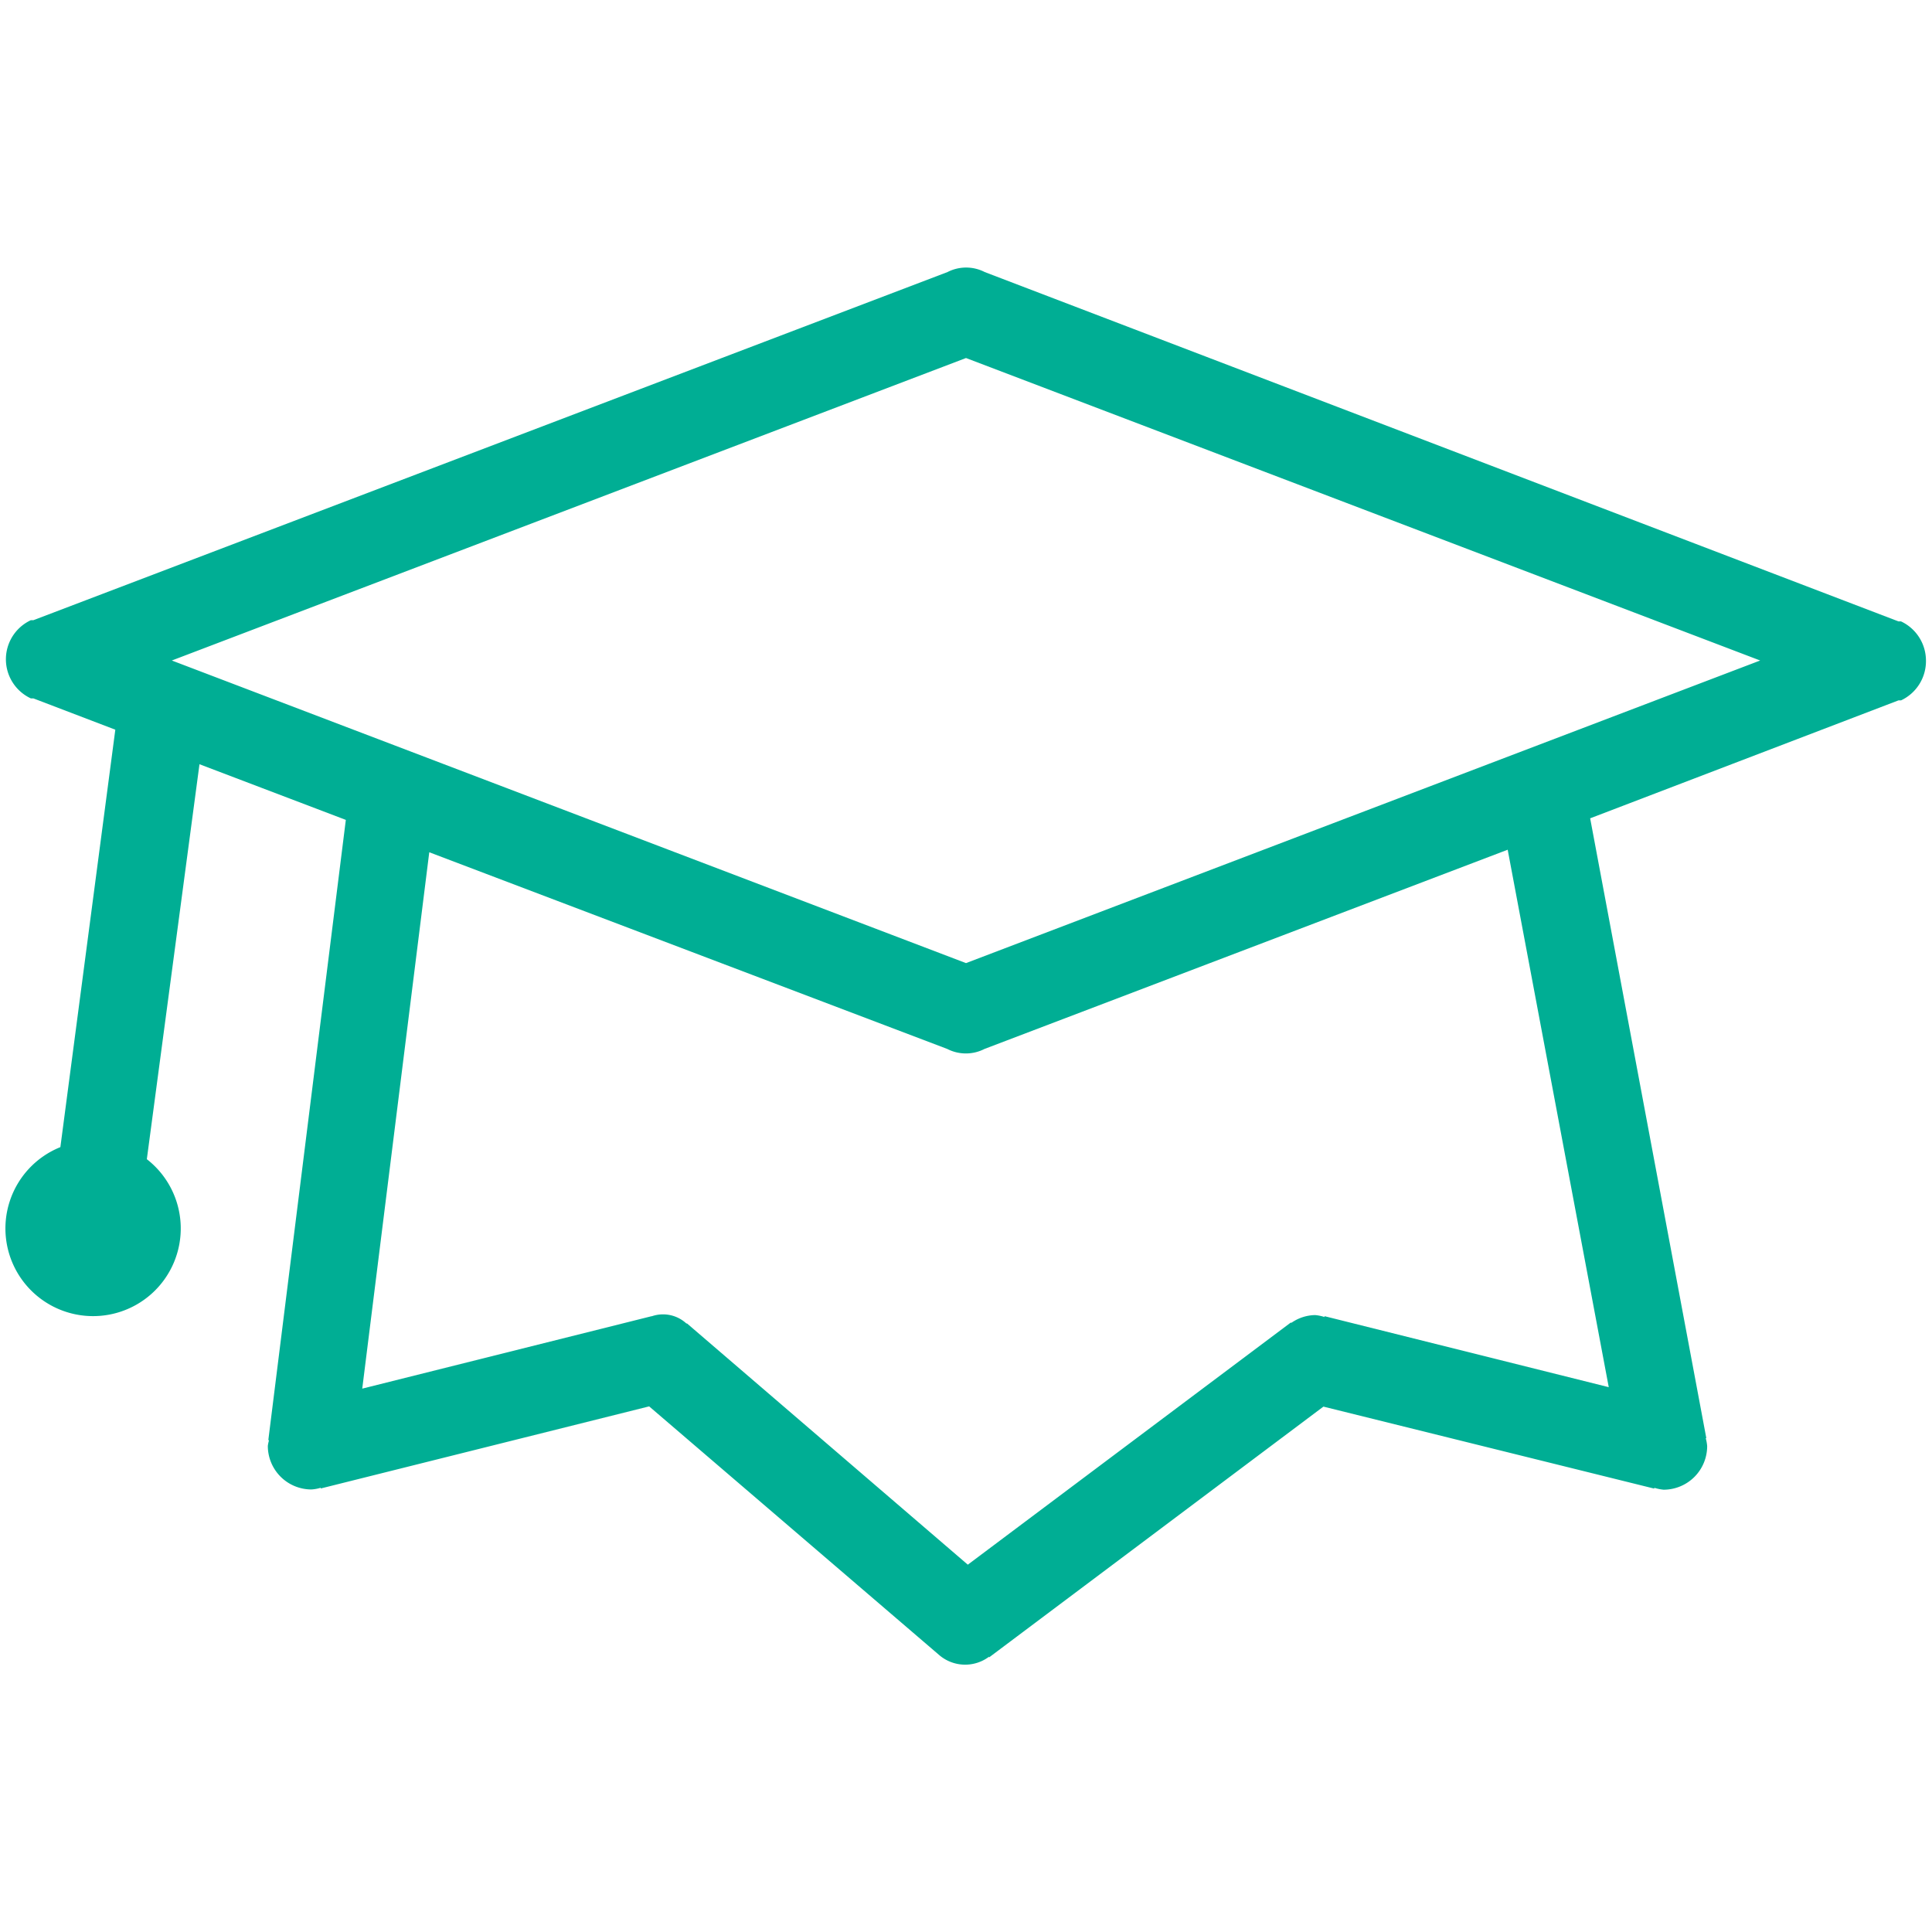 <?xml version="1.0" encoding="utf-8"?><svg xmlns="http://www.w3.org/2000/svg" width="160" height="160" viewBox="0 0 160 160"><path d="M159.5 54.7a3.59 3.59 0 0 0-2.07-3.24H157.22L81.55 22.53a3.37 3.37 0 0 0-3.08 0L2.77 51.36H2.56a3.57 3.57 0 0 0 0 6.48H2.77l6.78 2.59L5 95a7.26 7.26 0 1 0 7.16 1l4.36-32.71 12.12 4.61-6.42 51.37h.06a3.33 3.33 0 0 0-.1.47 3.61 3.61 0 0 0 3.61 3.61 3.26 3.26 0 0 0 .77-.14v.06l27.2-6.8 24.05 20.62a3.3 3.3 0 0 0 4.1.11v.06l27.69-20.77 27.4 6.79v-.07a3.49 3.49 0 0 0 .77.16 3.61 3.61 0 0 0 3.61-3.61 3.36 3.36 0 0 0-.12-.66h.05l-9.62-51.33L157.23 58H157.44a3.59 3.59 0 0 0 2.06-3.3zm-26.27 60.18L109.69 109v.07a3.44 3.44 0 0 0-.77-.16 3.5 3.5 0 0 0-2 .66v-.06l-26.77 20.07-23.28-20v.05a2.85 2.85 0 0 0-2.9-.62V109L30 115l5.55-44.42 42.9 16.29a3.37 3.37 0 0 0 3.08 0l43.33-16.5zM80 79.76L14.23 54.7 80 29.65l65.77 25.05z" fill="#00ae94" data-name="Graduation"/></svg>